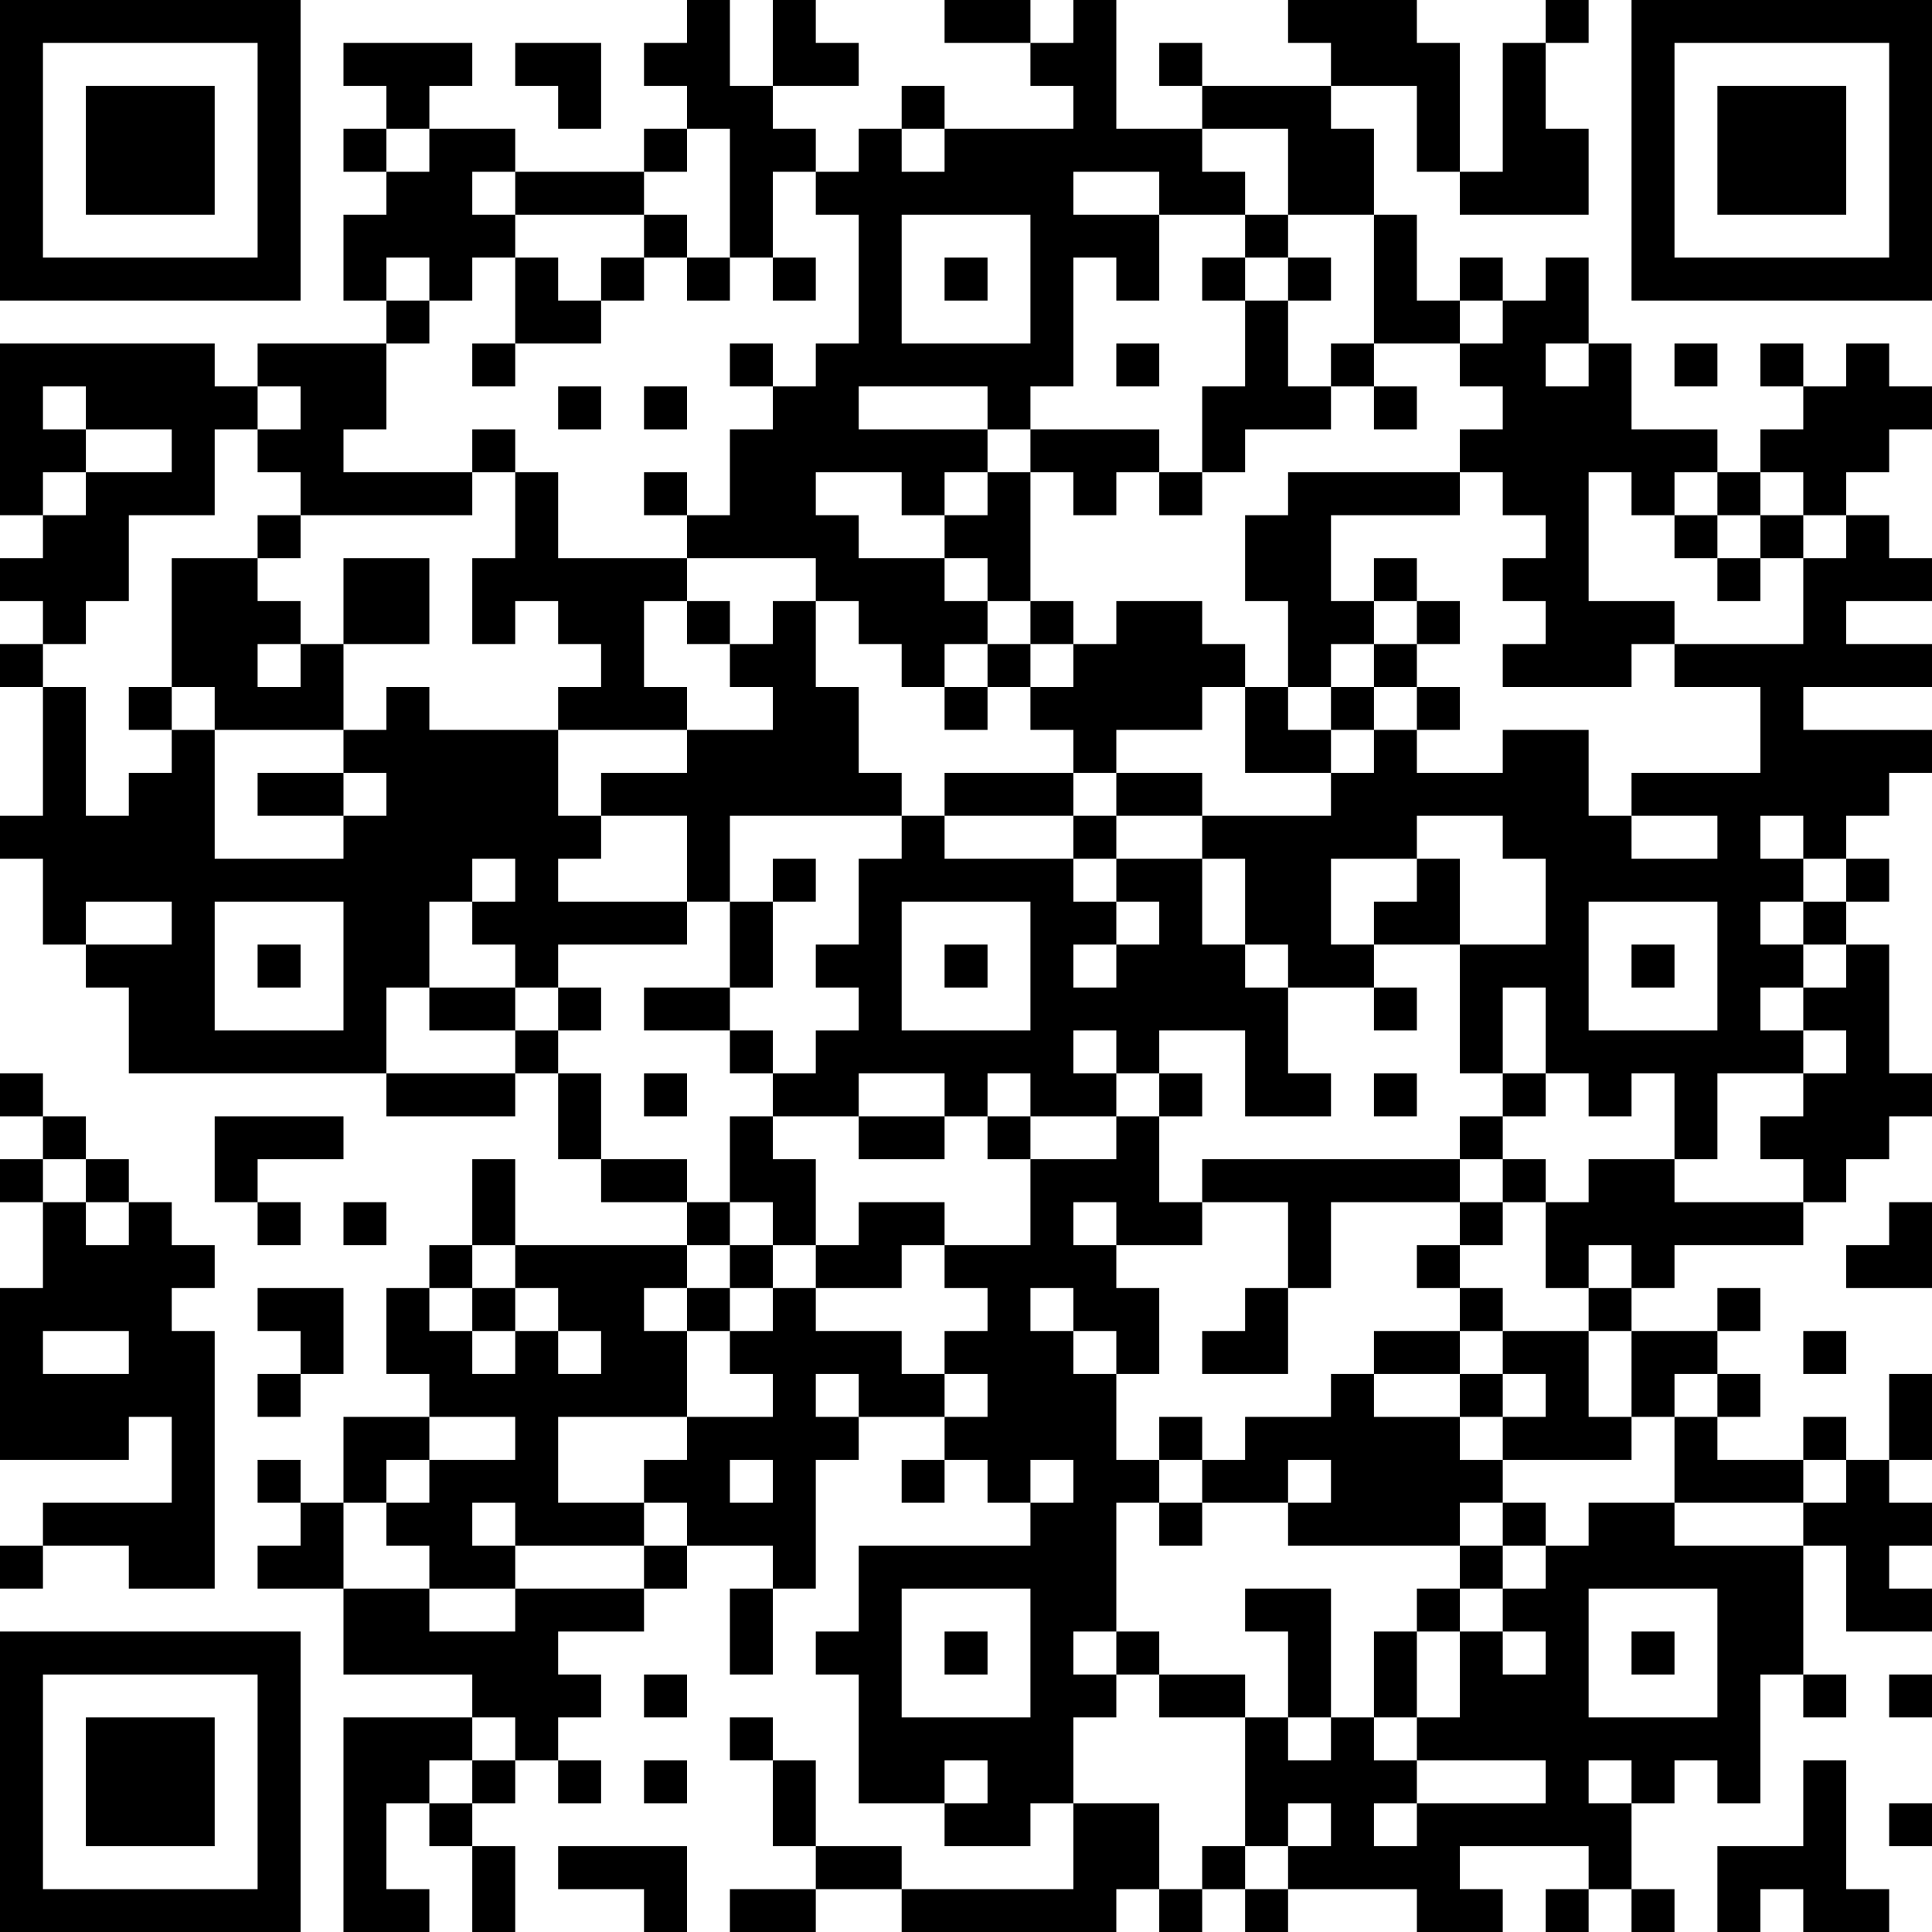 <?xml version="1.0" encoding="UTF-8"?>
<svg xmlns="http://www.w3.org/2000/svg" version="1.1" width="300" height="300" viewBox="0 0 300 300"><rect x="0" y="0" width="300" height="300" fill="#ffffff"/><g transform="scale(6.667)"><g transform="translate(0,0)"><path fill-rule="evenodd" d="M16 0L16 1L15 1L15 2L16 2L16 3L15 3L15 4L12 4L12 3L10 3L10 2L11 2L11 1L8 1L8 2L9 2L9 3L8 3L8 4L9 4L9 5L8 5L8 7L9 7L9 8L6 8L6 9L5 9L5 8L0 8L0 12L1 12L1 13L0 13L0 14L1 14L1 15L0 15L0 16L1 16L1 19L0 19L0 20L1 20L1 22L2 22L2 23L3 23L3 25L9 25L9 26L12 26L12 25L13 25L13 27L14 27L14 28L16 28L16 29L12 29L12 27L11 27L11 29L10 29L10 30L9 30L9 32L10 32L10 33L8 33L8 35L7 35L7 34L6 34L6 35L7 35L7 36L6 36L6 37L8 37L8 39L11 39L11 40L8 40L8 45L10 45L10 44L9 44L9 42L10 42L10 43L11 43L11 45L12 45L12 43L11 43L11 42L12 42L12 41L13 41L13 42L14 42L14 41L13 41L13 40L14 40L14 39L13 39L13 38L15 38L15 37L16 37L16 36L18 36L18 37L17 37L17 39L18 39L18 37L19 37L19 34L20 34L20 33L22 33L22 34L21 34L21 35L22 35L22 34L23 34L23 35L24 35L24 36L20 36L20 38L19 38L19 39L20 39L20 42L22 42L22 43L24 43L24 42L25 42L25 44L21 44L21 43L19 43L19 41L18 41L18 40L17 40L17 41L18 41L18 43L19 43L19 44L17 44L17 45L19 45L19 44L21 44L21 45L26 45L26 44L27 44L27 45L28 45L28 44L29 44L29 45L30 45L30 44L33 44L33 45L35 45L35 44L34 44L34 43L37 43L37 44L36 44L36 45L37 45L37 44L38 44L38 45L39 45L39 44L38 44L38 42L39 42L39 41L40 41L40 42L41 42L41 39L42 39L42 40L43 40L43 39L42 39L42 36L43 36L43 38L45 38L45 37L44 37L44 36L45 36L45 35L44 35L44 34L45 34L45 32L44 32L44 34L43 34L43 33L42 33L42 34L40 34L40 33L41 33L41 32L40 32L40 31L41 31L41 30L40 30L40 31L38 31L38 30L39 30L39 29L42 29L42 28L43 28L43 27L44 27L44 26L45 26L45 25L44 25L44 22L43 22L43 21L44 21L44 20L43 20L43 19L44 19L44 18L45 18L45 17L42 17L42 16L45 16L45 15L43 15L43 14L45 14L45 13L44 13L44 12L43 12L43 11L44 11L44 10L45 10L45 9L44 9L44 8L43 8L43 9L42 9L42 8L41 8L41 9L42 9L42 10L41 10L41 11L40 11L40 10L38 10L38 8L37 8L37 6L36 6L36 7L35 7L35 6L34 6L34 7L33 7L33 5L32 5L32 3L31 3L31 2L33 2L33 4L34 4L34 5L37 5L37 3L36 3L36 1L37 1L37 0L36 0L36 1L35 1L35 4L34 4L34 1L33 1L33 0L30 0L30 1L31 1L31 2L28 2L28 1L27 1L27 2L28 2L28 3L26 3L26 0L25 0L25 1L24 1L24 0L22 0L22 1L24 1L24 2L25 2L25 3L22 3L22 2L21 2L21 3L20 3L20 4L19 4L19 3L18 3L18 2L20 2L20 1L19 1L19 0L18 0L18 2L17 2L17 0ZM12 1L12 2L13 2L13 3L14 3L14 1ZM9 3L9 4L10 4L10 3ZM16 3L16 4L15 4L15 5L12 5L12 4L11 4L11 5L12 5L12 6L11 6L11 7L10 7L10 6L9 6L9 7L10 7L10 8L9 8L9 10L8 10L8 11L11 11L11 12L7 12L7 11L6 11L6 10L7 10L7 9L6 9L6 10L5 10L5 12L3 12L3 14L2 14L2 15L1 15L1 16L2 16L2 19L3 19L3 18L4 18L4 17L5 17L5 20L8 20L8 19L9 19L9 18L8 18L8 17L9 17L9 16L10 16L10 17L13 17L13 19L14 19L14 20L13 20L13 21L16 21L16 22L13 22L13 23L12 23L12 22L11 22L11 21L12 21L12 20L11 20L11 21L10 21L10 23L9 23L9 25L12 25L12 24L13 24L13 25L14 25L14 27L16 27L16 28L17 28L17 29L16 29L16 30L15 30L15 31L16 31L16 33L13 33L13 35L15 35L15 36L12 36L12 35L11 35L11 36L12 36L12 37L10 37L10 36L9 36L9 35L10 35L10 34L12 34L12 33L10 33L10 34L9 34L9 35L8 35L8 37L10 37L10 38L12 38L12 37L15 37L15 36L16 36L16 35L15 35L15 34L16 34L16 33L18 33L18 32L17 32L17 31L18 31L18 30L19 30L19 31L21 31L21 32L22 32L22 33L23 33L23 32L22 32L22 31L23 31L23 30L22 30L22 29L24 29L24 27L26 27L26 26L27 26L27 28L28 28L28 29L26 29L26 28L25 28L25 29L26 29L26 30L27 30L27 32L26 32L26 31L25 31L25 30L24 30L24 31L25 31L25 32L26 32L26 34L27 34L27 35L26 35L26 38L25 38L25 39L26 39L26 40L25 40L25 42L27 42L27 44L28 44L28 43L29 43L29 44L30 44L30 43L31 43L31 42L30 42L30 43L29 43L29 40L30 40L30 41L31 41L31 40L32 40L32 41L33 41L33 42L32 42L32 43L33 43L33 42L36 42L36 41L33 41L33 40L34 40L34 38L35 38L35 39L36 39L36 38L35 38L35 37L36 37L36 36L37 36L37 35L39 35L39 36L42 36L42 35L43 35L43 34L42 34L42 35L39 35L39 33L40 33L40 32L39 32L39 33L38 33L38 31L37 31L37 30L38 30L38 29L37 29L37 30L36 30L36 28L37 28L37 27L39 27L39 28L42 28L42 27L41 27L41 26L42 26L42 25L43 25L43 24L42 24L42 23L43 23L43 22L42 22L42 21L43 21L43 20L42 20L42 19L41 19L41 20L42 20L42 21L41 21L41 22L42 22L42 23L41 23L41 24L42 24L42 25L40 25L40 27L39 27L39 25L38 25L38 26L37 26L37 25L36 25L36 23L35 23L35 25L34 25L34 22L36 22L36 20L35 20L35 19L33 19L33 20L31 20L31 22L32 22L32 23L30 23L30 22L29 22L29 20L28 20L28 19L31 19L31 18L32 18L32 17L33 17L33 18L35 18L35 17L37 17L37 19L38 19L38 20L40 20L40 19L38 19L38 18L41 18L41 16L39 16L39 15L42 15L42 13L43 13L43 12L42 12L42 11L41 11L41 12L40 12L40 11L39 11L39 12L38 12L38 11L37 11L37 14L39 14L39 15L38 15L38 16L35 16L35 15L36 15L36 14L35 14L35 13L36 13L36 12L35 12L35 11L34 11L34 10L35 10L35 9L34 9L34 8L35 8L35 7L34 7L34 8L32 8L32 5L30 5L30 3L28 3L28 4L29 4L29 5L27 5L27 4L25 4L25 5L27 5L27 7L26 7L26 6L25 6L25 9L24 9L24 10L23 10L23 9L20 9L20 10L23 10L23 11L22 11L22 12L21 12L21 11L19 11L19 12L20 12L20 13L22 13L22 14L23 14L23 15L22 15L22 16L21 16L21 15L20 15L20 14L19 14L19 13L16 13L16 12L17 12L17 10L18 10L18 9L19 9L19 8L20 8L20 5L19 5L19 4L18 4L18 6L17 6L17 3ZM21 3L21 4L22 4L22 3ZM15 5L15 6L14 6L14 7L13 7L13 6L12 6L12 8L11 8L11 9L12 9L12 8L14 8L14 7L15 7L15 6L16 6L16 7L17 7L17 6L16 6L16 5ZM21 5L21 8L24 8L24 5ZM29 5L29 6L28 6L28 7L29 7L29 9L28 9L28 11L27 11L27 10L24 10L24 11L23 11L23 12L22 12L22 13L23 13L23 14L24 14L24 15L23 15L23 16L22 16L22 17L23 17L23 16L24 16L24 17L25 17L25 18L22 18L22 19L21 19L21 18L20 18L20 16L19 16L19 14L18 14L18 15L17 15L17 14L16 14L16 13L13 13L13 11L12 11L12 10L11 10L11 11L12 11L12 13L11 13L11 15L12 15L12 14L13 14L13 15L14 15L14 16L13 16L13 17L16 17L16 18L14 18L14 19L16 19L16 21L17 21L17 23L15 23L15 24L17 24L17 25L18 25L18 26L17 26L17 28L18 28L18 29L17 29L17 30L16 30L16 31L17 31L17 30L18 30L18 29L19 29L19 30L21 30L21 29L22 29L22 28L20 28L20 29L19 29L19 27L18 27L18 26L20 26L20 27L22 27L22 26L23 26L23 27L24 27L24 26L26 26L26 25L27 25L27 26L28 26L28 25L27 25L27 24L29 24L29 26L31 26L31 25L30 25L30 23L29 23L29 22L28 22L28 20L26 20L26 19L28 19L28 18L26 18L26 17L28 17L28 16L29 16L29 18L31 18L31 17L32 17L32 16L33 16L33 17L34 17L34 16L33 16L33 15L34 15L34 14L33 14L33 13L32 13L32 14L31 14L31 12L34 12L34 11L30 11L30 12L29 12L29 14L30 14L30 16L29 16L29 15L28 15L28 14L26 14L26 15L25 15L25 14L24 14L24 11L25 11L25 12L26 12L26 11L27 11L27 12L28 12L28 11L29 11L29 10L31 10L31 9L32 9L32 10L33 10L33 9L32 9L32 8L31 8L31 9L30 9L30 7L31 7L31 6L30 6L30 5ZM18 6L18 7L19 7L19 6ZM22 6L22 7L23 7L23 6ZM29 6L29 7L30 7L30 6ZM17 8L17 9L18 9L18 8ZM26 8L26 9L27 9L27 8ZM36 8L36 9L37 9L37 8ZM39 8L39 9L40 9L40 8ZM1 9L1 10L2 10L2 11L1 11L1 12L2 12L2 11L4 11L4 10L2 10L2 9ZM13 9L13 10L14 10L14 9ZM15 9L15 10L16 10L16 9ZM15 11L15 12L16 12L16 11ZM6 12L6 13L4 13L4 16L3 16L3 17L4 17L4 16L5 16L5 17L8 17L8 15L10 15L10 13L8 13L8 15L7 15L7 14L6 14L6 13L7 13L7 12ZM39 12L39 13L40 13L40 14L41 14L41 13L42 13L42 12L41 12L41 13L40 13L40 12ZM15 14L15 16L16 16L16 17L18 17L18 16L17 16L17 15L16 15L16 14ZM32 14L32 15L31 15L31 16L30 16L30 17L31 17L31 16L32 16L32 15L33 15L33 14ZM6 15L6 16L7 16L7 15ZM24 15L24 16L25 16L25 15ZM6 18L6 19L8 19L8 18ZM25 18L25 19L22 19L22 20L25 20L25 21L26 21L26 22L25 22L25 23L26 23L26 22L27 22L27 21L26 21L26 20L25 20L25 19L26 19L26 18ZM17 19L17 21L18 21L18 23L17 23L17 24L18 24L18 25L19 25L19 24L20 24L20 23L19 23L19 22L20 22L20 20L21 20L21 19ZM18 20L18 21L19 21L19 20ZM33 20L33 21L32 21L32 22L34 22L34 20ZM2 21L2 22L4 22L4 21ZM5 21L5 24L8 24L8 21ZM21 21L21 24L24 24L24 21ZM37 21L37 24L40 24L40 21ZM6 22L6 23L7 23L7 22ZM22 22L22 23L23 23L23 22ZM38 22L38 23L39 23L39 22ZM10 23L10 24L12 24L12 23ZM13 23L13 24L14 24L14 23ZM32 23L32 24L33 24L33 23ZM25 24L25 25L26 25L26 24ZM0 25L0 26L1 26L1 27L0 27L0 28L1 28L1 30L0 30L0 34L3 34L3 33L4 33L4 35L1 35L1 36L0 36L0 37L1 37L1 36L3 36L3 37L5 37L5 31L4 31L4 30L5 30L5 29L4 29L4 28L3 28L3 27L2 27L2 26L1 26L1 25ZM15 25L15 26L16 26L16 25ZM20 25L20 26L22 26L22 25ZM23 25L23 26L24 26L24 25ZM32 25L32 26L33 26L33 25ZM35 25L35 26L34 26L34 27L28 27L28 28L30 28L30 30L29 30L29 31L28 31L28 32L30 32L30 30L31 30L31 28L34 28L34 29L33 29L33 30L34 30L34 31L32 31L32 32L31 32L31 33L29 33L29 34L28 34L28 33L27 33L27 34L28 34L28 35L27 35L27 36L28 36L28 35L30 35L30 36L34 36L34 37L33 37L33 38L32 38L32 40L33 40L33 38L34 38L34 37L35 37L35 36L36 36L36 35L35 35L35 34L38 34L38 33L37 33L37 31L35 31L35 30L34 30L34 29L35 29L35 28L36 28L36 27L35 27L35 26L36 26L36 25ZM5 26L5 28L6 28L6 29L7 29L7 28L6 28L6 27L8 27L8 26ZM1 27L1 28L2 28L2 29L3 29L3 28L2 28L2 27ZM34 27L34 28L35 28L35 27ZM8 28L8 29L9 29L9 28ZM44 28L44 29L43 29L43 30L45 30L45 28ZM11 29L11 30L10 30L10 31L11 31L11 32L12 32L12 31L13 31L13 32L14 32L14 31L13 31L13 30L12 30L12 29ZM6 30L6 31L7 31L7 32L6 32L6 33L7 33L7 32L8 32L8 30ZM11 30L11 31L12 31L12 30ZM1 31L1 32L3 32L3 31ZM34 31L34 32L32 32L32 33L34 33L34 34L35 34L35 33L36 33L36 32L35 32L35 31ZM42 31L42 32L43 32L43 31ZM19 32L19 33L20 33L20 32ZM34 32L34 33L35 33L35 32ZM17 34L17 35L18 35L18 34ZM24 34L24 35L25 35L25 34ZM30 34L30 35L31 35L31 34ZM34 35L34 36L35 36L35 35ZM21 37L21 40L24 40L24 37ZM29 37L29 38L30 38L30 40L31 40L31 37ZM37 37L37 40L40 40L40 37ZM22 38L22 39L23 39L23 38ZM26 38L26 39L27 39L27 40L29 40L29 39L27 39L27 38ZM38 38L38 39L39 39L39 38ZM15 39L15 40L16 40L16 39ZM44 39L44 40L45 40L45 39ZM11 40L11 41L10 41L10 42L11 42L11 41L12 41L12 40ZM15 41L15 42L16 42L16 41ZM22 41L22 42L23 42L23 41ZM37 41L37 42L38 42L38 41ZM42 41L42 43L40 43L40 45L41 45L41 44L42 44L42 45L44 45L44 44L43 44L43 41ZM44 42L44 43L45 43L45 42ZM13 43L13 44L15 44L15 45L16 45L16 43ZM0 0L0 7L7 7L7 0ZM1 1L1 6L6 6L6 1ZM2 2L2 5L5 5L5 2ZM38 0L38 7L45 7L45 0ZM39 1L39 6L44 6L44 1ZM40 2L40 5L43 5L43 2ZM0 38L0 45L7 45L7 38ZM1 39L1 44L6 44L6 39ZM2 40L2 43L5 43L5 40Z" fill="#000000"/></g></g></svg>
